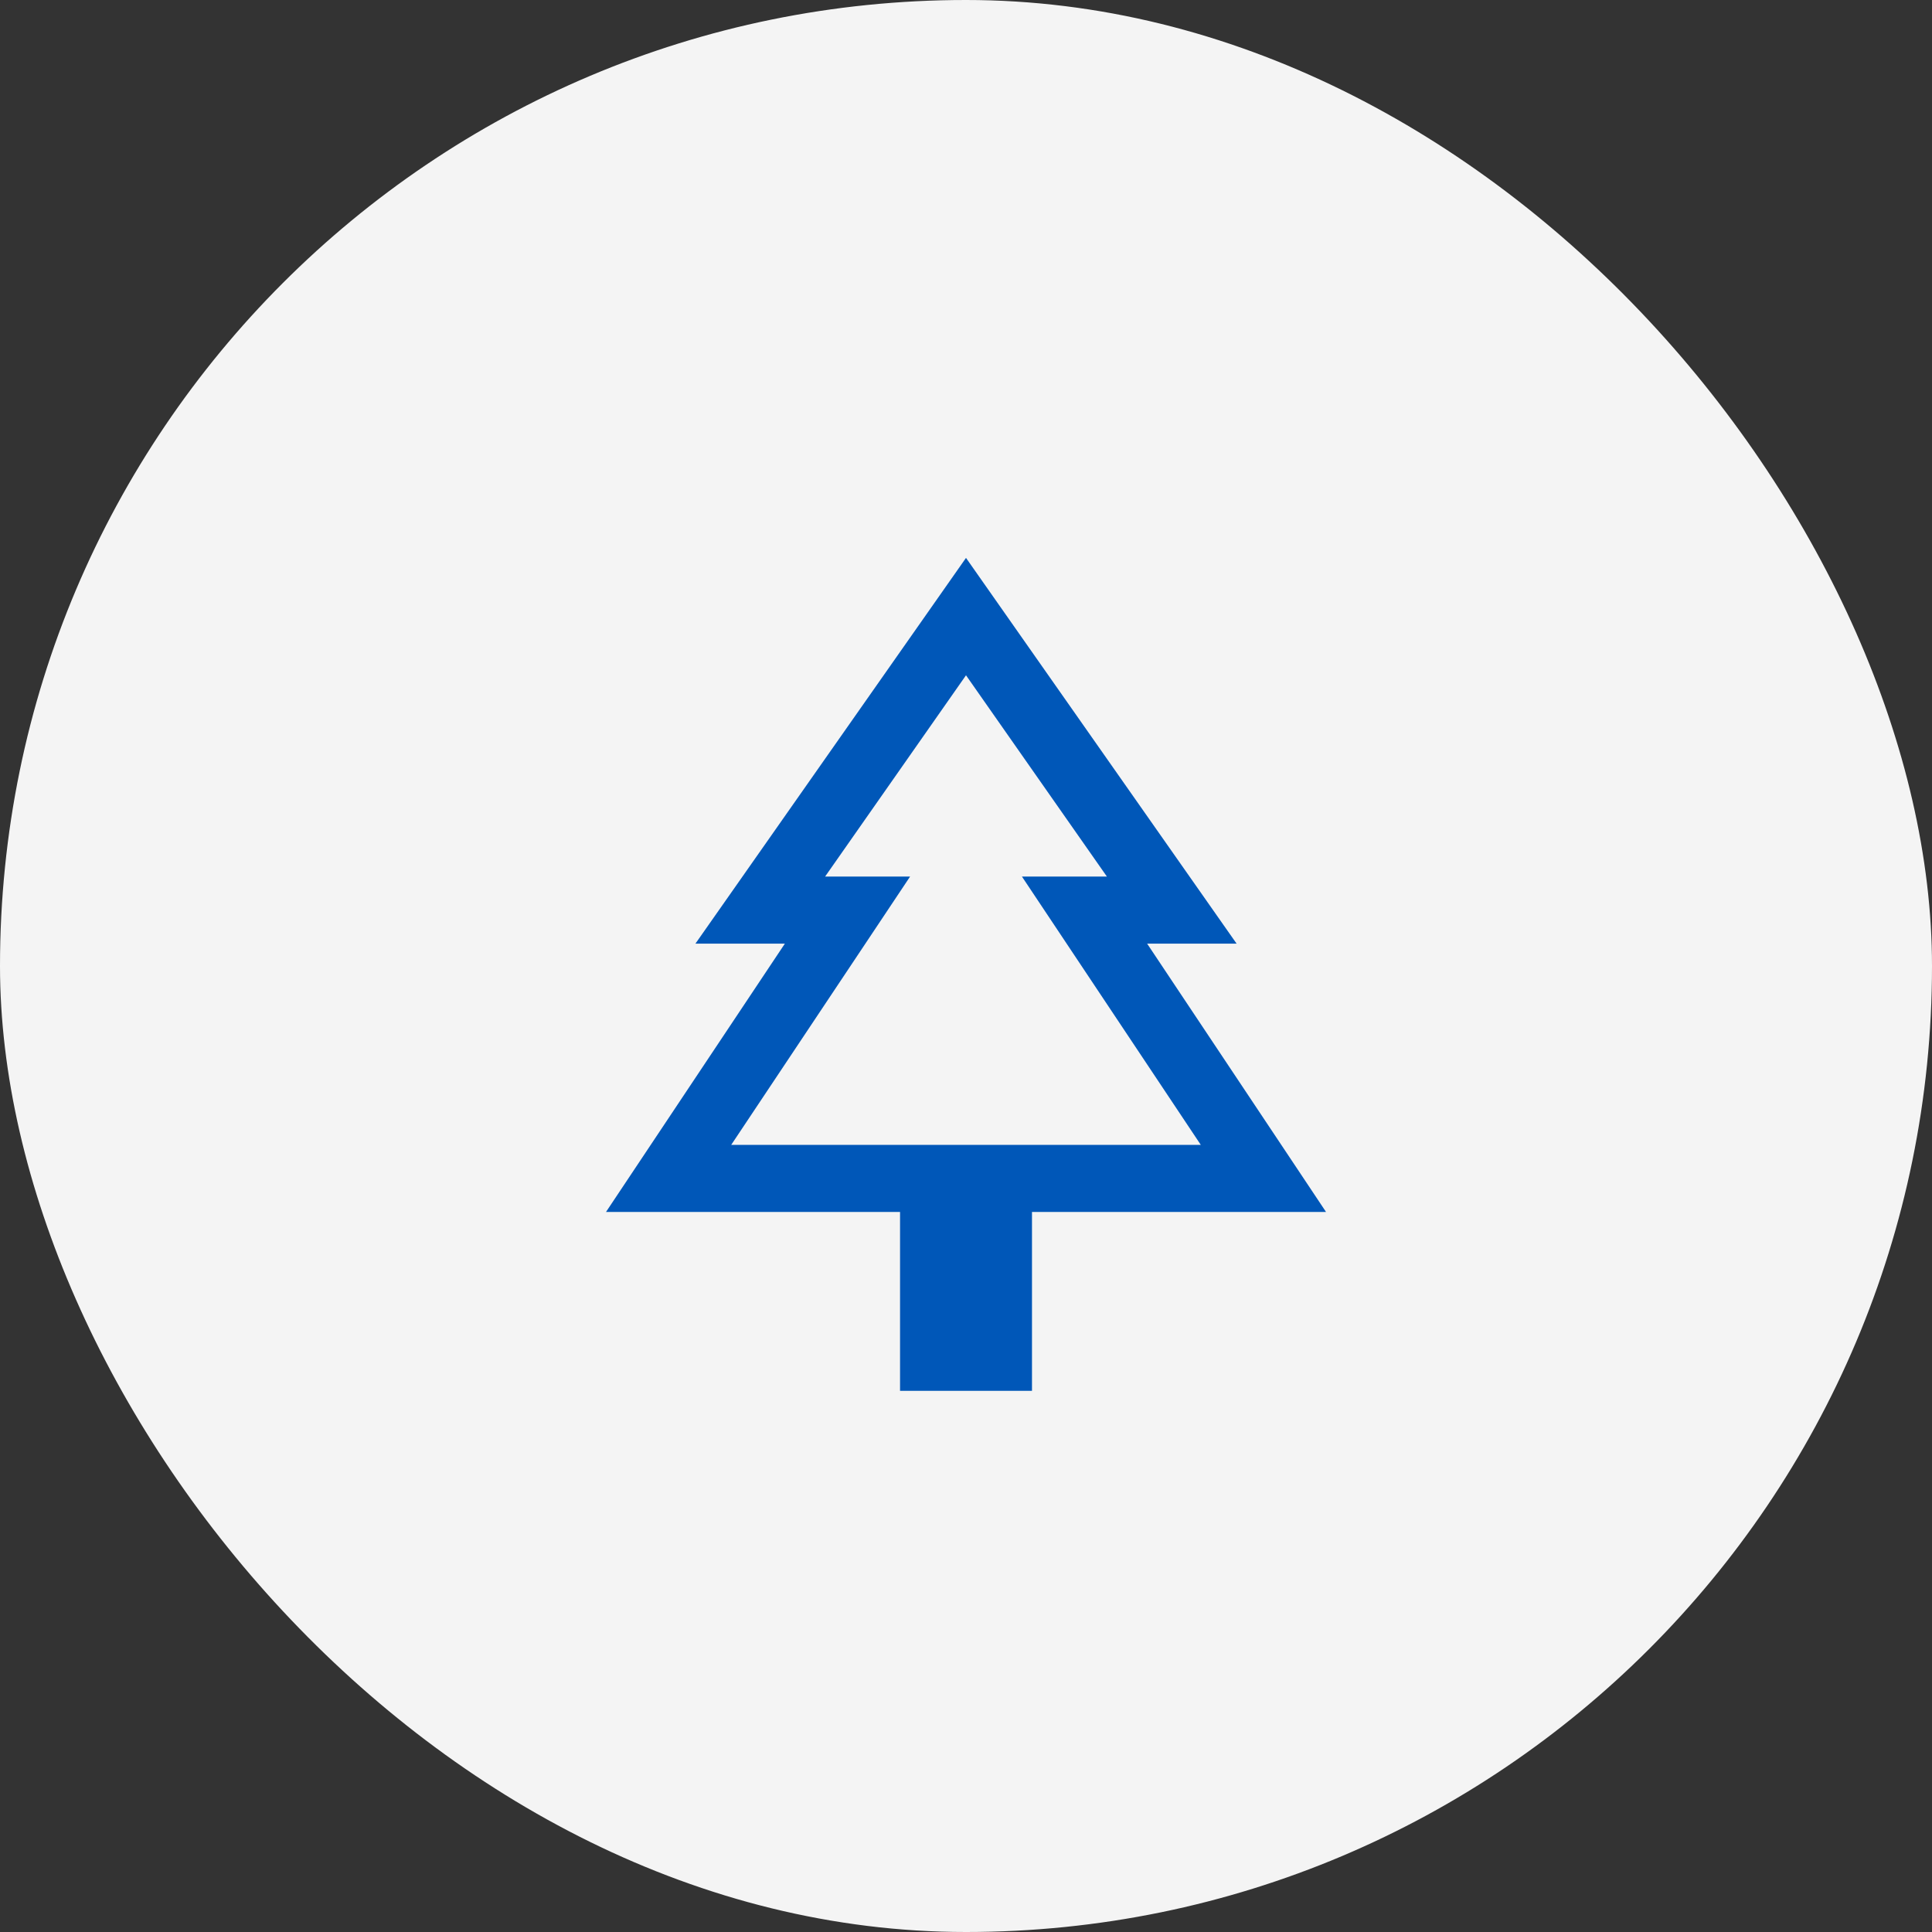 <svg width="72" height="72" viewBox="0 0 72 72" fill="none" xmlns="http://www.w3.org/2000/svg">
<rect x="0" y="0" width="72" height="72" fill="#333333" stroke="none"/>
<rect width="72" height="72" rx="36" fill="#F4F4F4"/>
<mask id="mask0_7825_325383" style="mask-type:alpha" maskUnits="userSpaceOnUse" x="16" y="16" width="40" height="40">
<rect x="16" y="16" width="40" height="40" fill="#D9D9D9"/>
</mask>
<g mask="url(#mask0_7825_325383)">
<path d="M38.459 51.833H33.542V45.166H22.584L29.25 35.166H25.917L36 20.791L46.084 35.166H42.75L49.417 45.166H38.459V51.833ZM27.25 42.666H33.917H30.75H41.25H38.084H44.75H27.25ZM27.25 42.666H44.75L38.084 32.666H41.25L36 25.166L30.75 32.666H33.917L27.25 42.666Z" fill="#0057B8"/>
</g>
</svg>
